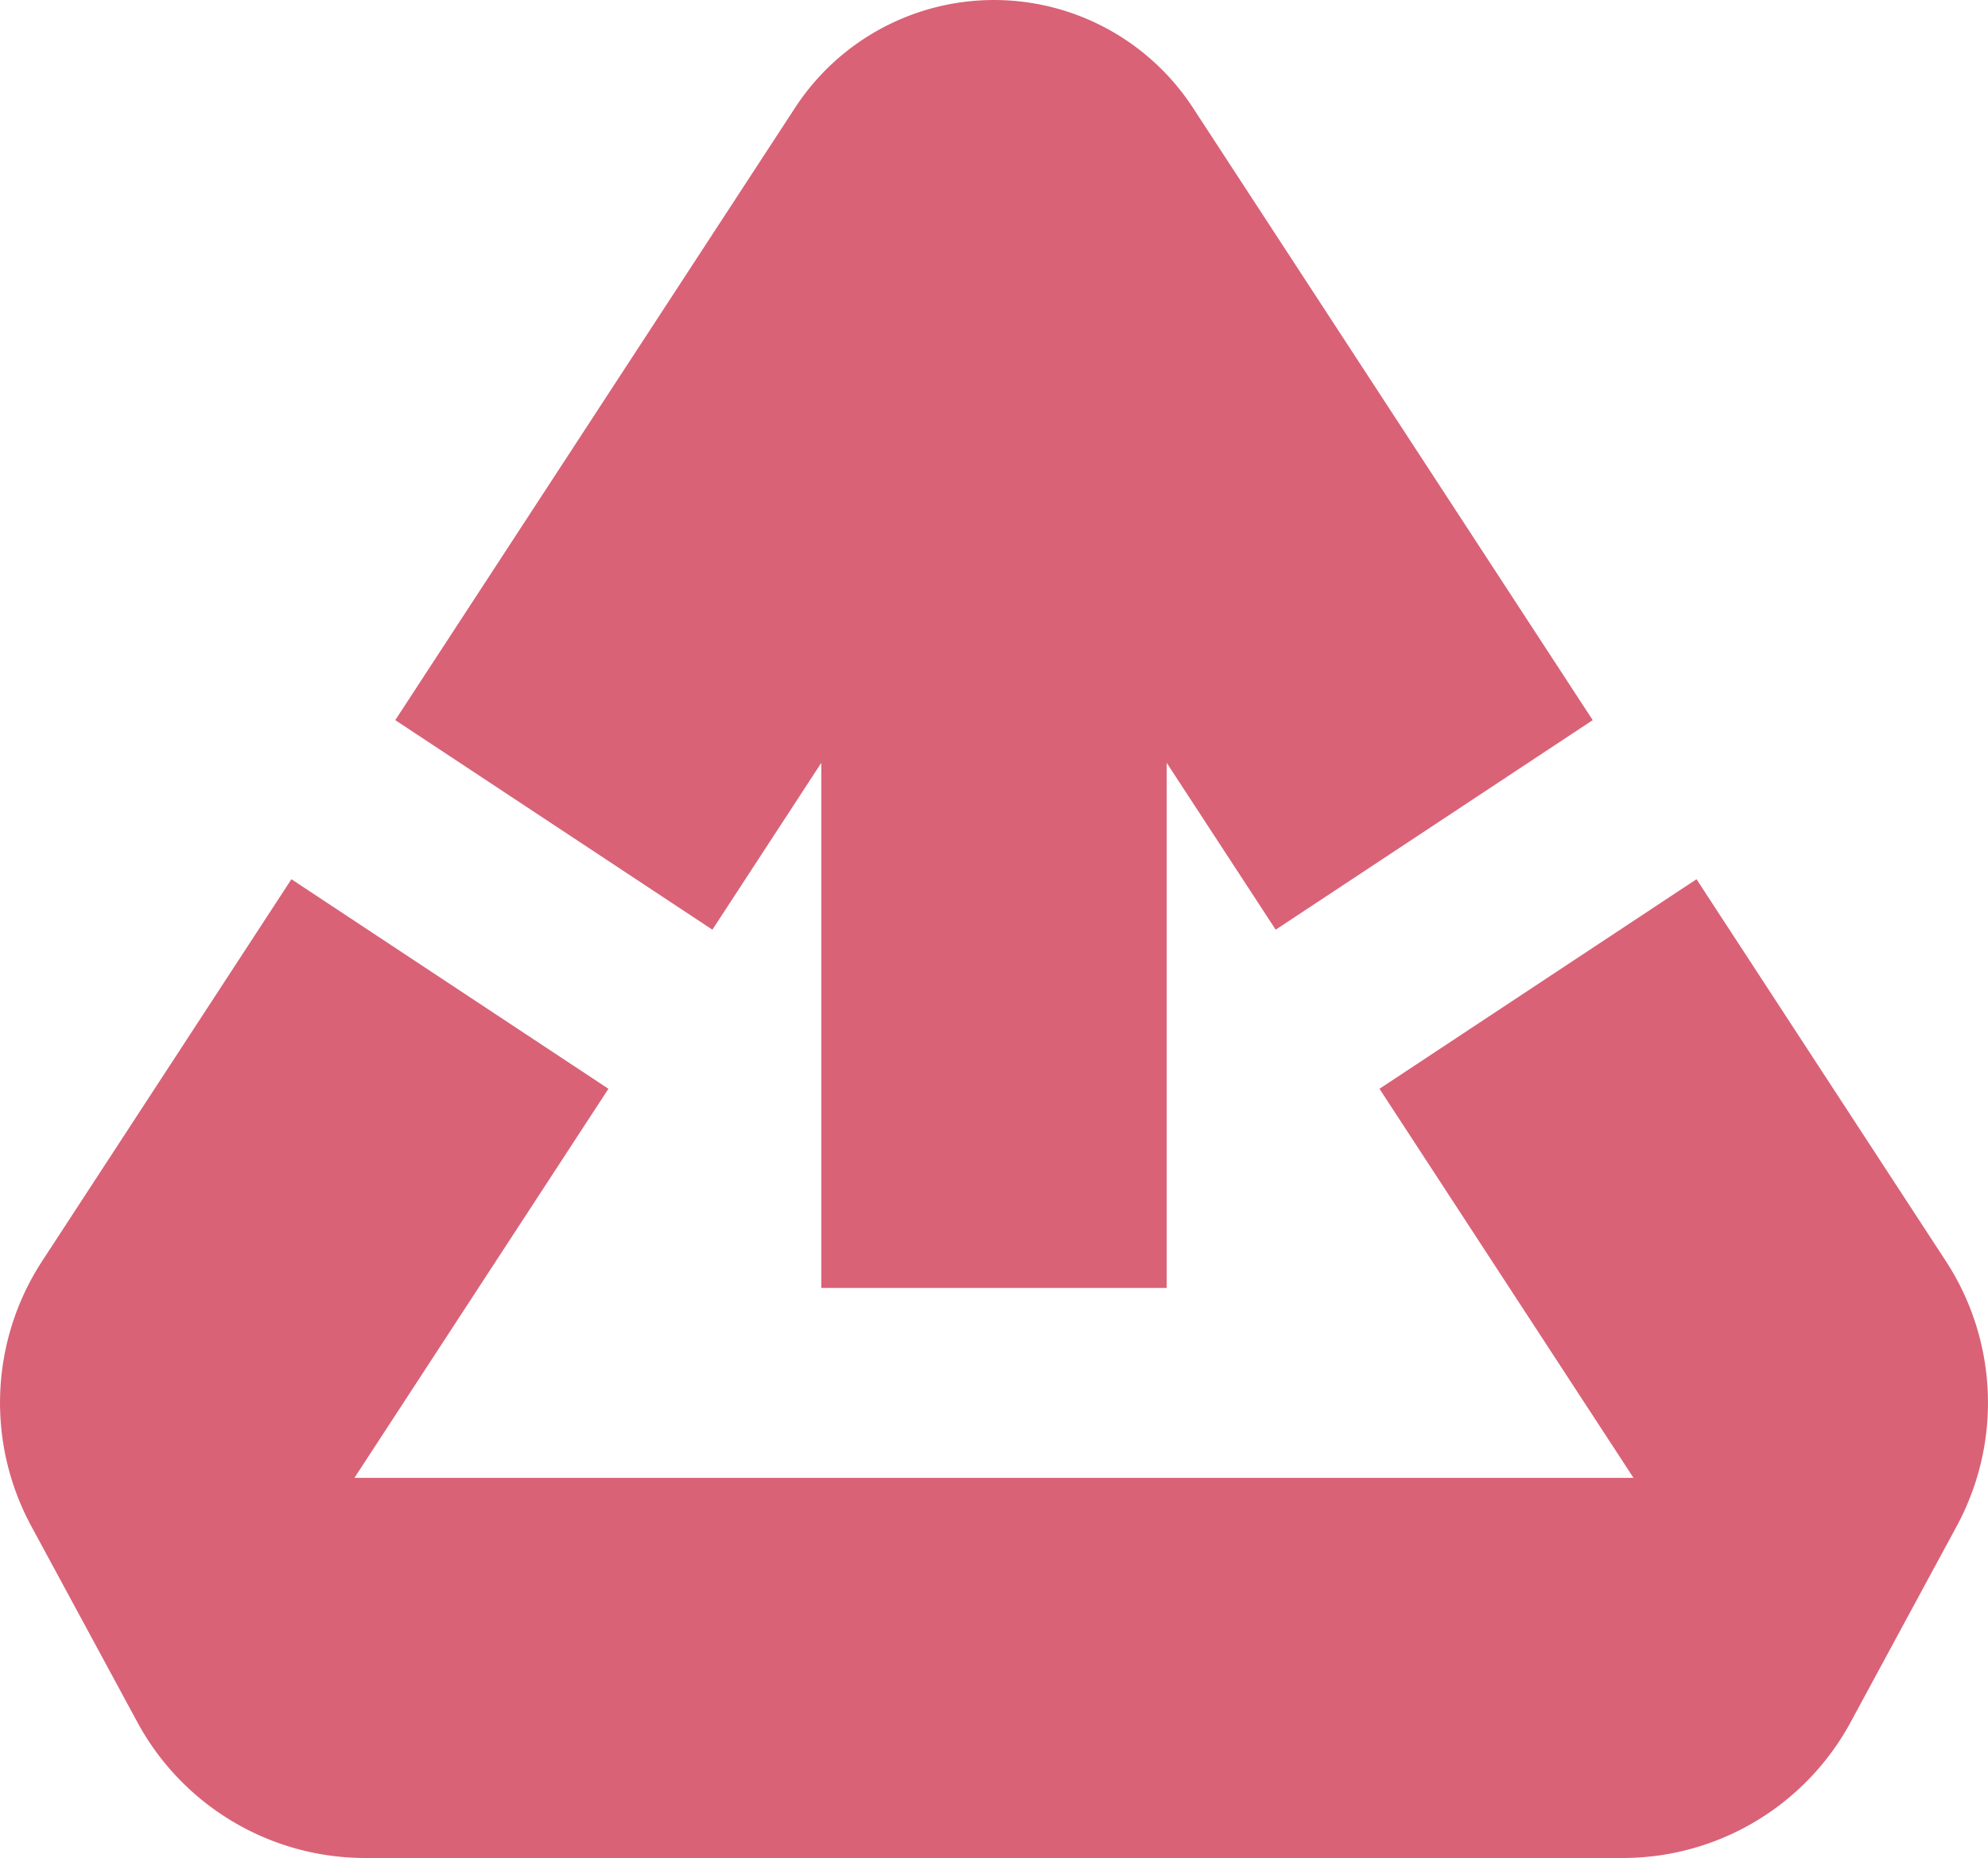 <svg xmlns="http://www.w3.org/2000/svg" width="25.685" height="24" viewBox="0 0 25.685 24">
  <defs>
    <style>
      .a {
        fill: #D96277;
      }
    </style>
  </defs>
  <title>driveshare-white-vector</title>
  <g>
    <path class="a" d="M10.611,9.854v6.782h4.463V9.854L16.482,12.009l4.096-2.707L15.412,1.391a3.069,3.069,0,0,0-5.139,0L5.107,9.302,9.204,12.009Z"/>
    <path class="a" d="M25.14,16.289l-3.221-4.932-4.096,2.707,3.282,5.026H4.579l3.282-5.026L3.765,11.357.545,16.289a3.348,3.348,0,0,0-.141,3.424L1.775,22.246A3.348,3.348,0,0,0,4.719,24H20.966a3.348,3.348,0,0,0,2.944-1.754l1.371-2.533A3.348,3.348,0,0,0,25.14,16.289Z"/>
  </g>
</svg>
